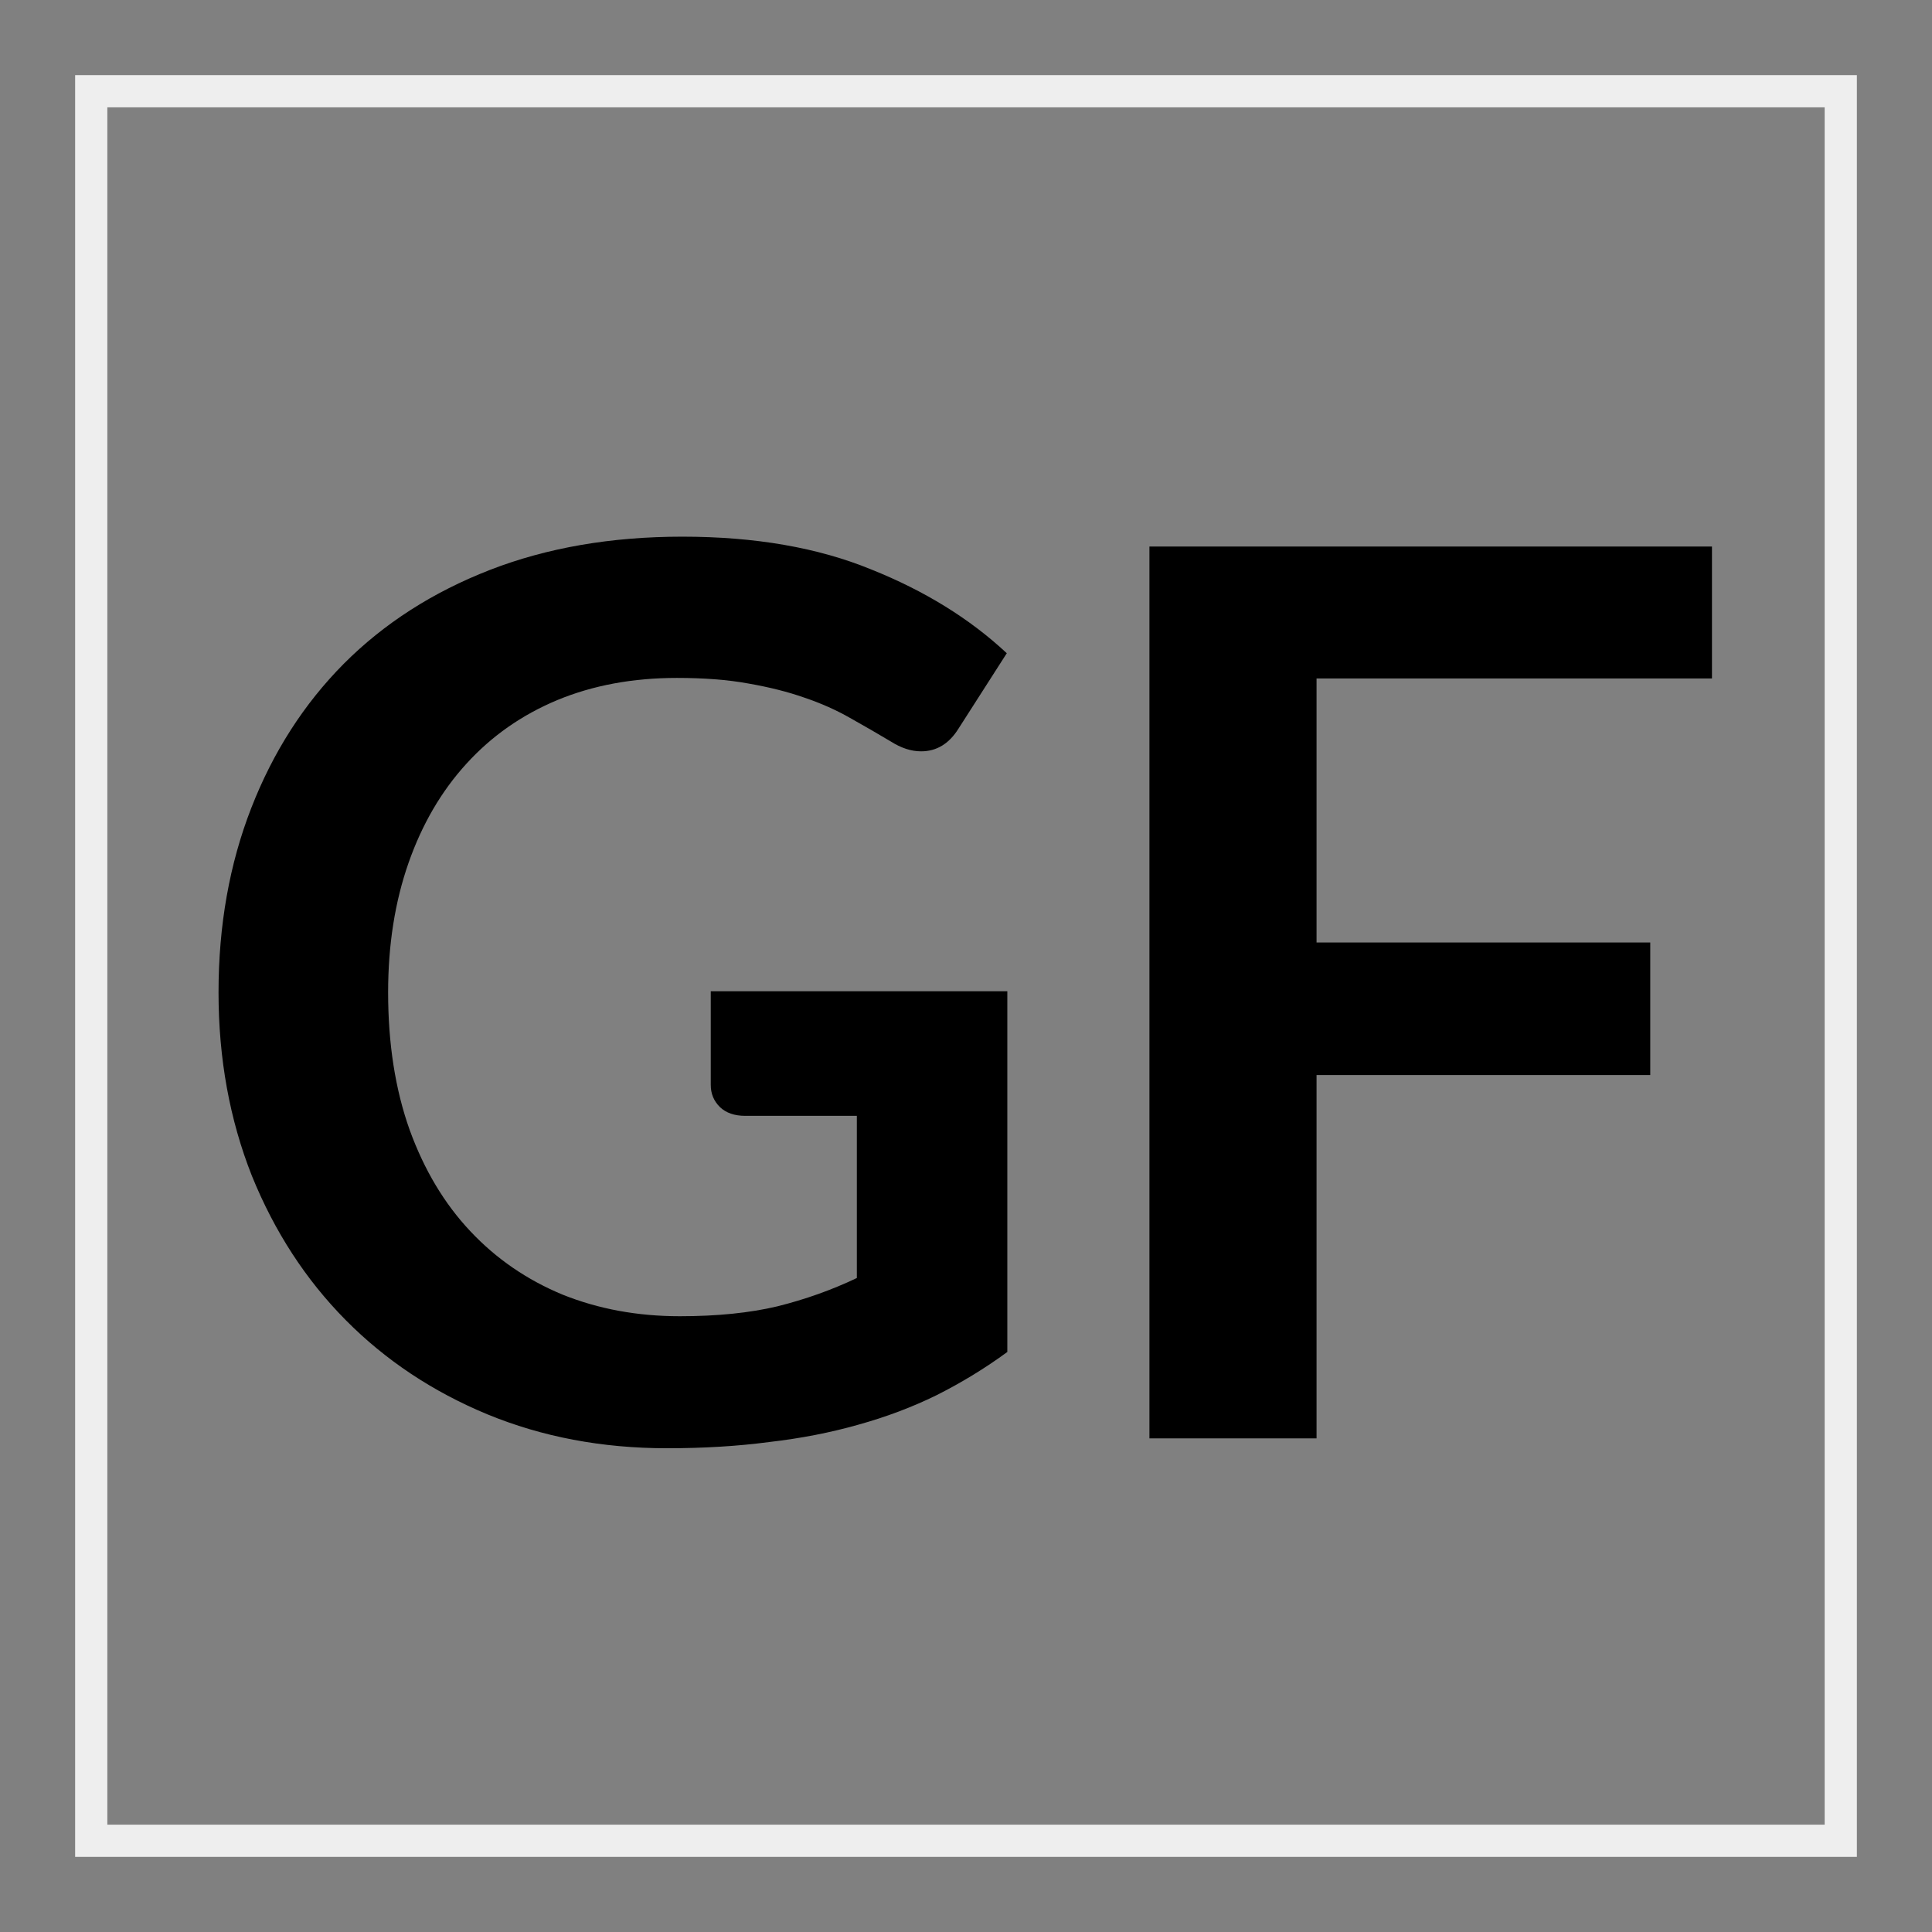 <svg xmlns="http://www.w3.org/2000/svg" fill="none" viewBox="0 0 18 18" height="18" width="18">
<rect x="0" y="0" width="18" height="18" fill="#808080" stroke="none"/>
<rect stroke-width="0.3" stroke="#EEEEEE" height="16.3" width="16.3" y="0.85" x="0.85"></rect>
<path fill="black" d="M15.95 5.092V6.321H12.266V8.781H15.375V10.016H12.266V13.401H10.709V5.092H15.95Z"></path>
<path fill="black" d="M6.334 12.263C6.683 12.263 6.985 12.232 7.242 12.171C7.503 12.106 7.75 12.018 7.983 11.907V10.396H6.943C6.844 10.396 6.765 10.369 6.708 10.315C6.65 10.258 6.622 10.189 6.622 10.108V9.235H9.385V12.596C9.175 12.75 8.954 12.884 8.725 12.999C8.499 13.11 8.255 13.202 7.995 13.274C7.738 13.347 7.462 13.401 7.167 13.435C6.872 13.474 6.555 13.493 6.214 13.493C5.608 13.493 5.051 13.387 4.541 13.177C4.032 12.966 3.591 12.673 3.22 12.298C2.848 11.922 2.557 11.474 2.346 10.953C2.14 10.432 2.036 9.863 2.036 9.246C2.036 8.622 2.138 8.049 2.341 7.528C2.544 7.007 2.831 6.559 3.203 6.184C3.578 5.808 4.032 5.517 4.564 5.31C5.097 5.103 5.695 5 6.357 5C7.035 5 7.621 5.102 8.116 5.305C8.614 5.504 9.035 5.764 9.38 6.086L8.931 6.787C8.843 6.929 8.727 7 8.581 7C8.489 7 8.395 6.969 8.299 6.908C8.177 6.835 8.05 6.762 7.92 6.689C7.794 6.617 7.652 6.553 7.495 6.5C7.342 6.446 7.167 6.402 6.972 6.368C6.781 6.333 6.558 6.316 6.306 6.316C5.896 6.316 5.524 6.385 5.191 6.523C4.861 6.661 4.58 6.858 4.346 7.115C4.112 7.371 3.932 7.68 3.806 8.04C3.68 8.4 3.616 8.802 3.616 9.246C3.616 9.725 3.683 10.152 3.817 10.528C3.952 10.899 4.139 11.213 4.381 11.47C4.622 11.727 4.909 11.924 5.242 12.062C5.576 12.196 5.94 12.263 6.334 12.263Z"></path>
</svg>
